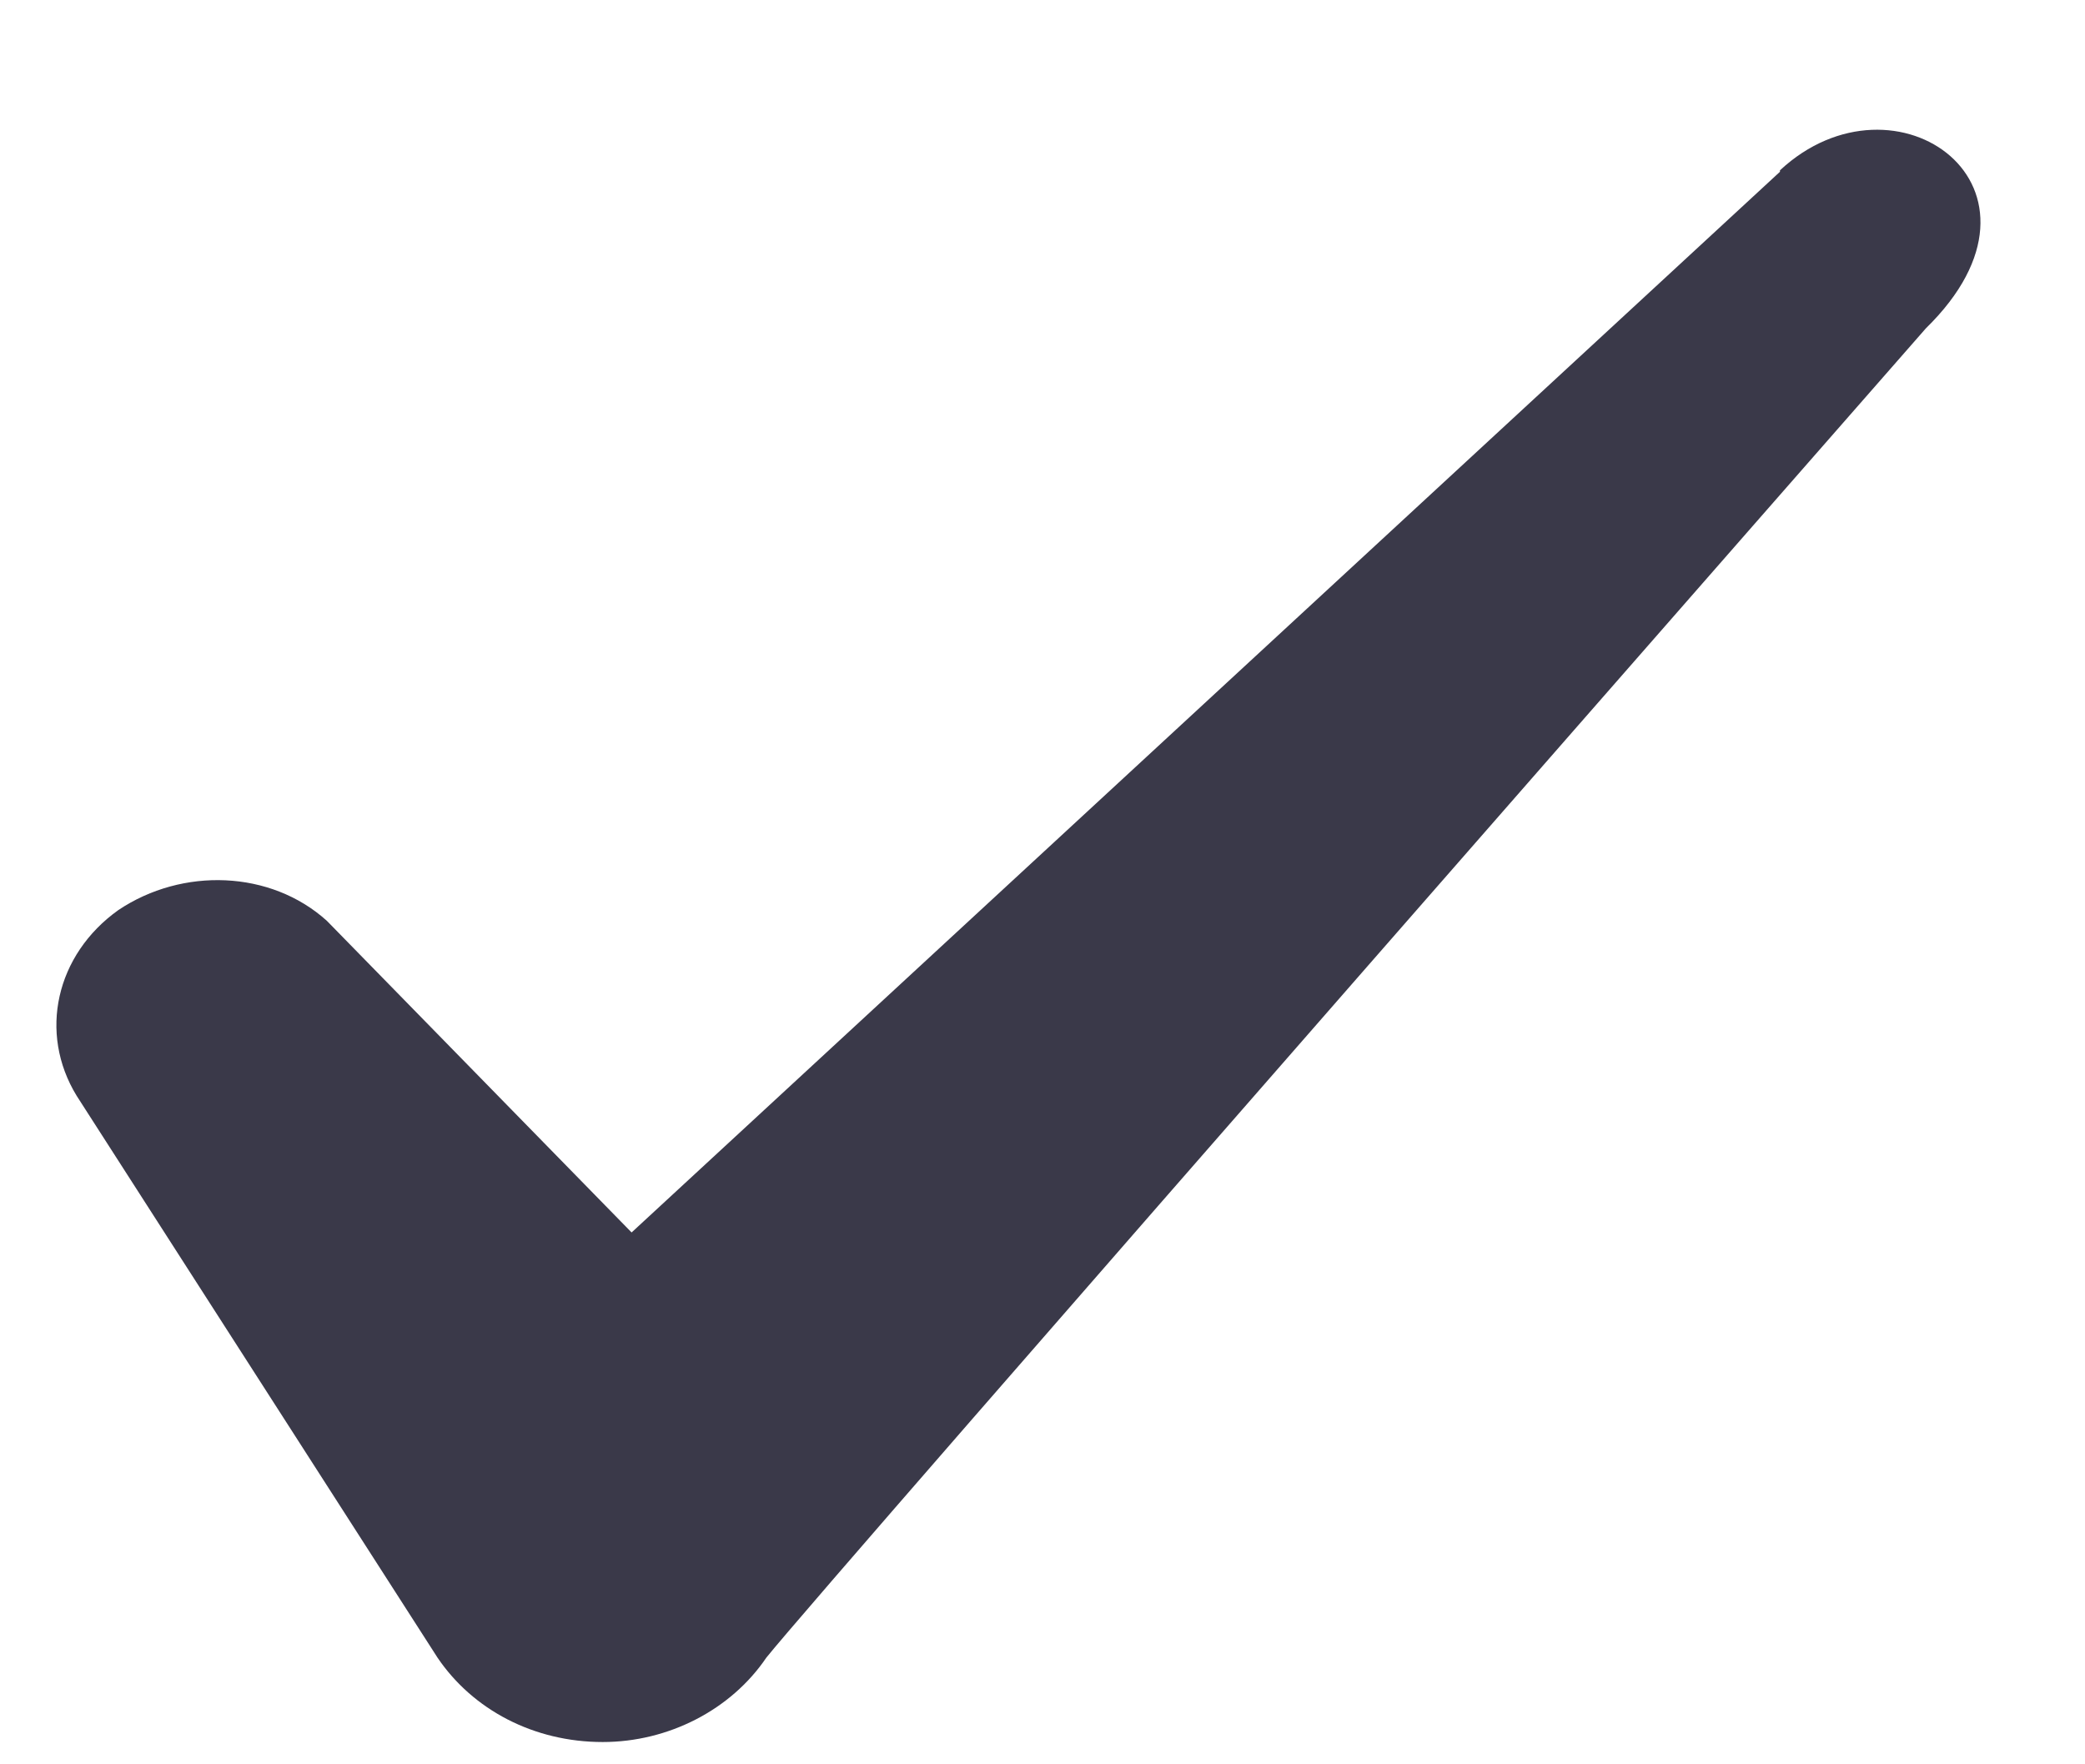 <svg width="13" height="11" viewBox="0 0 13 11" fill="none" xmlns="http://www.w3.org/2000/svg">
<path fill-rule="evenodd" clip-rule="evenodd" d="M11.098 1.071L3.938 7.684L2.038 5.741C1.688 5.425 1.138 5.406 0.738 5.674C0.348 5.952 0.238 6.44 0.478 6.832L2.728 10.335C2.948 10.66 3.328 10.861 3.758 10.861C4.168 10.861 4.558 10.66 4.778 10.335C5.138 9.885 12.008 2.047 12.008 2.047C12.908 1.167 11.818 0.392 11.098 1.062V1.071Z" fill="#3A3949"/>
</svg>
